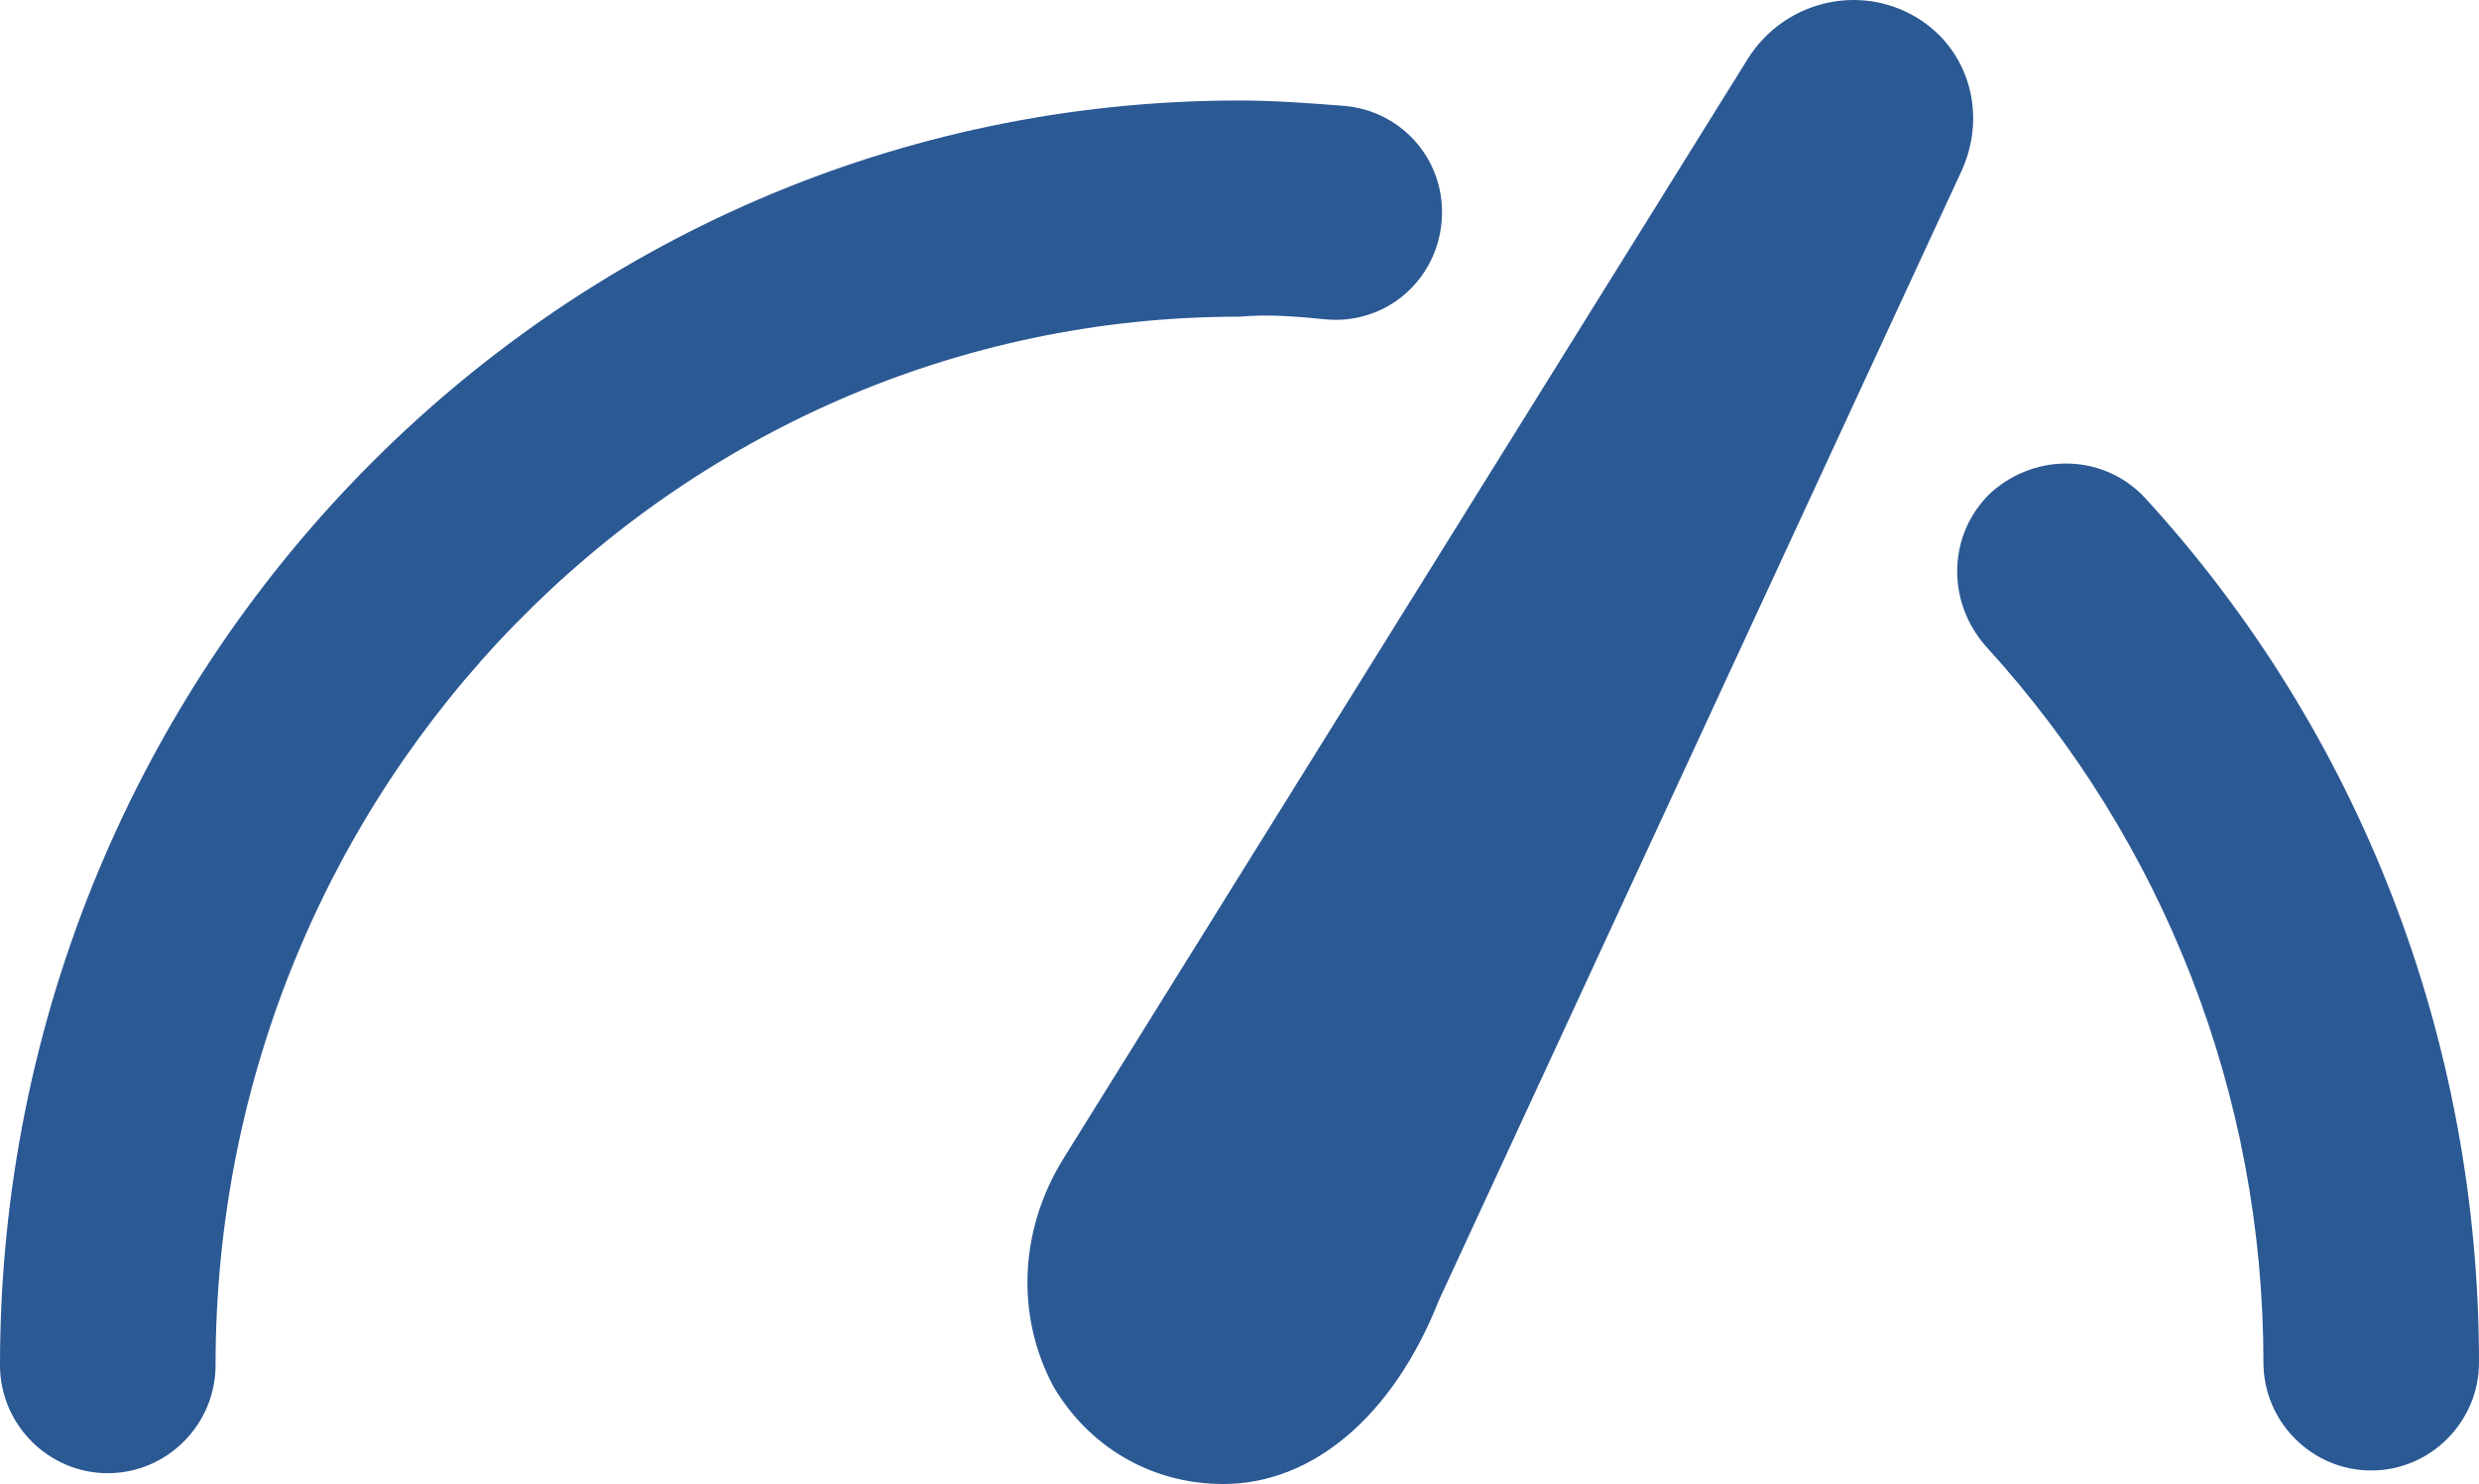 <svg width="334" height="200" viewBox="0 0 334 200" fill="none" xmlns="http://www.w3.org/2000/svg">
<g clip-path="url(#clip0_450_15)">
<path d="M264.295 23.011L193.865 175.236C187.693 190.895 176.803 200 164.822 200C155.02 200 146.67 194.901 141.95 186.889C136.868 177.421 137.231 165.768 143.403 155.937L235.616 7.718C240.335 0.435 249.773 -2.115 257.398 1.892C265.022 5.897 267.925 15.001 264.295 23.011ZM288.982 67.078C283.537 61.252 274.46 60.886 268.289 66.35C262.481 71.812 262.117 80.917 267.563 87.107C291.523 113.328 304.956 147.561 304.956 183.612C304.956 191.625 311.491 198.179 319.478 198.179C327.465 198.179 334 191.624 334 183.612C333.999 140.275 318.026 98.759 288.982 67.078ZM178.616 43.042C186.603 43.77 193.501 37.943 194.226 29.931C194.952 21.919 189.144 15 181.157 14.273C176.438 13.909 171.718 13.545 166.999 13.545C74.786 13.545 0 90.022 0 183.976C0 191.988 6.535 198.543 14.522 198.543C22.509 198.543 29.044 191.988 29.044 183.976C29.044 106.042 90.76 42.678 167 42.678C170.991 42.313 174.987 42.678 178.616 43.042Z" fill="#2B5994"/>
</g>
<defs>
<clipPath id="clip0_450_15">
<rect width="334" height="200" fill="white"/>
</clipPath>
</defs>
</svg>
